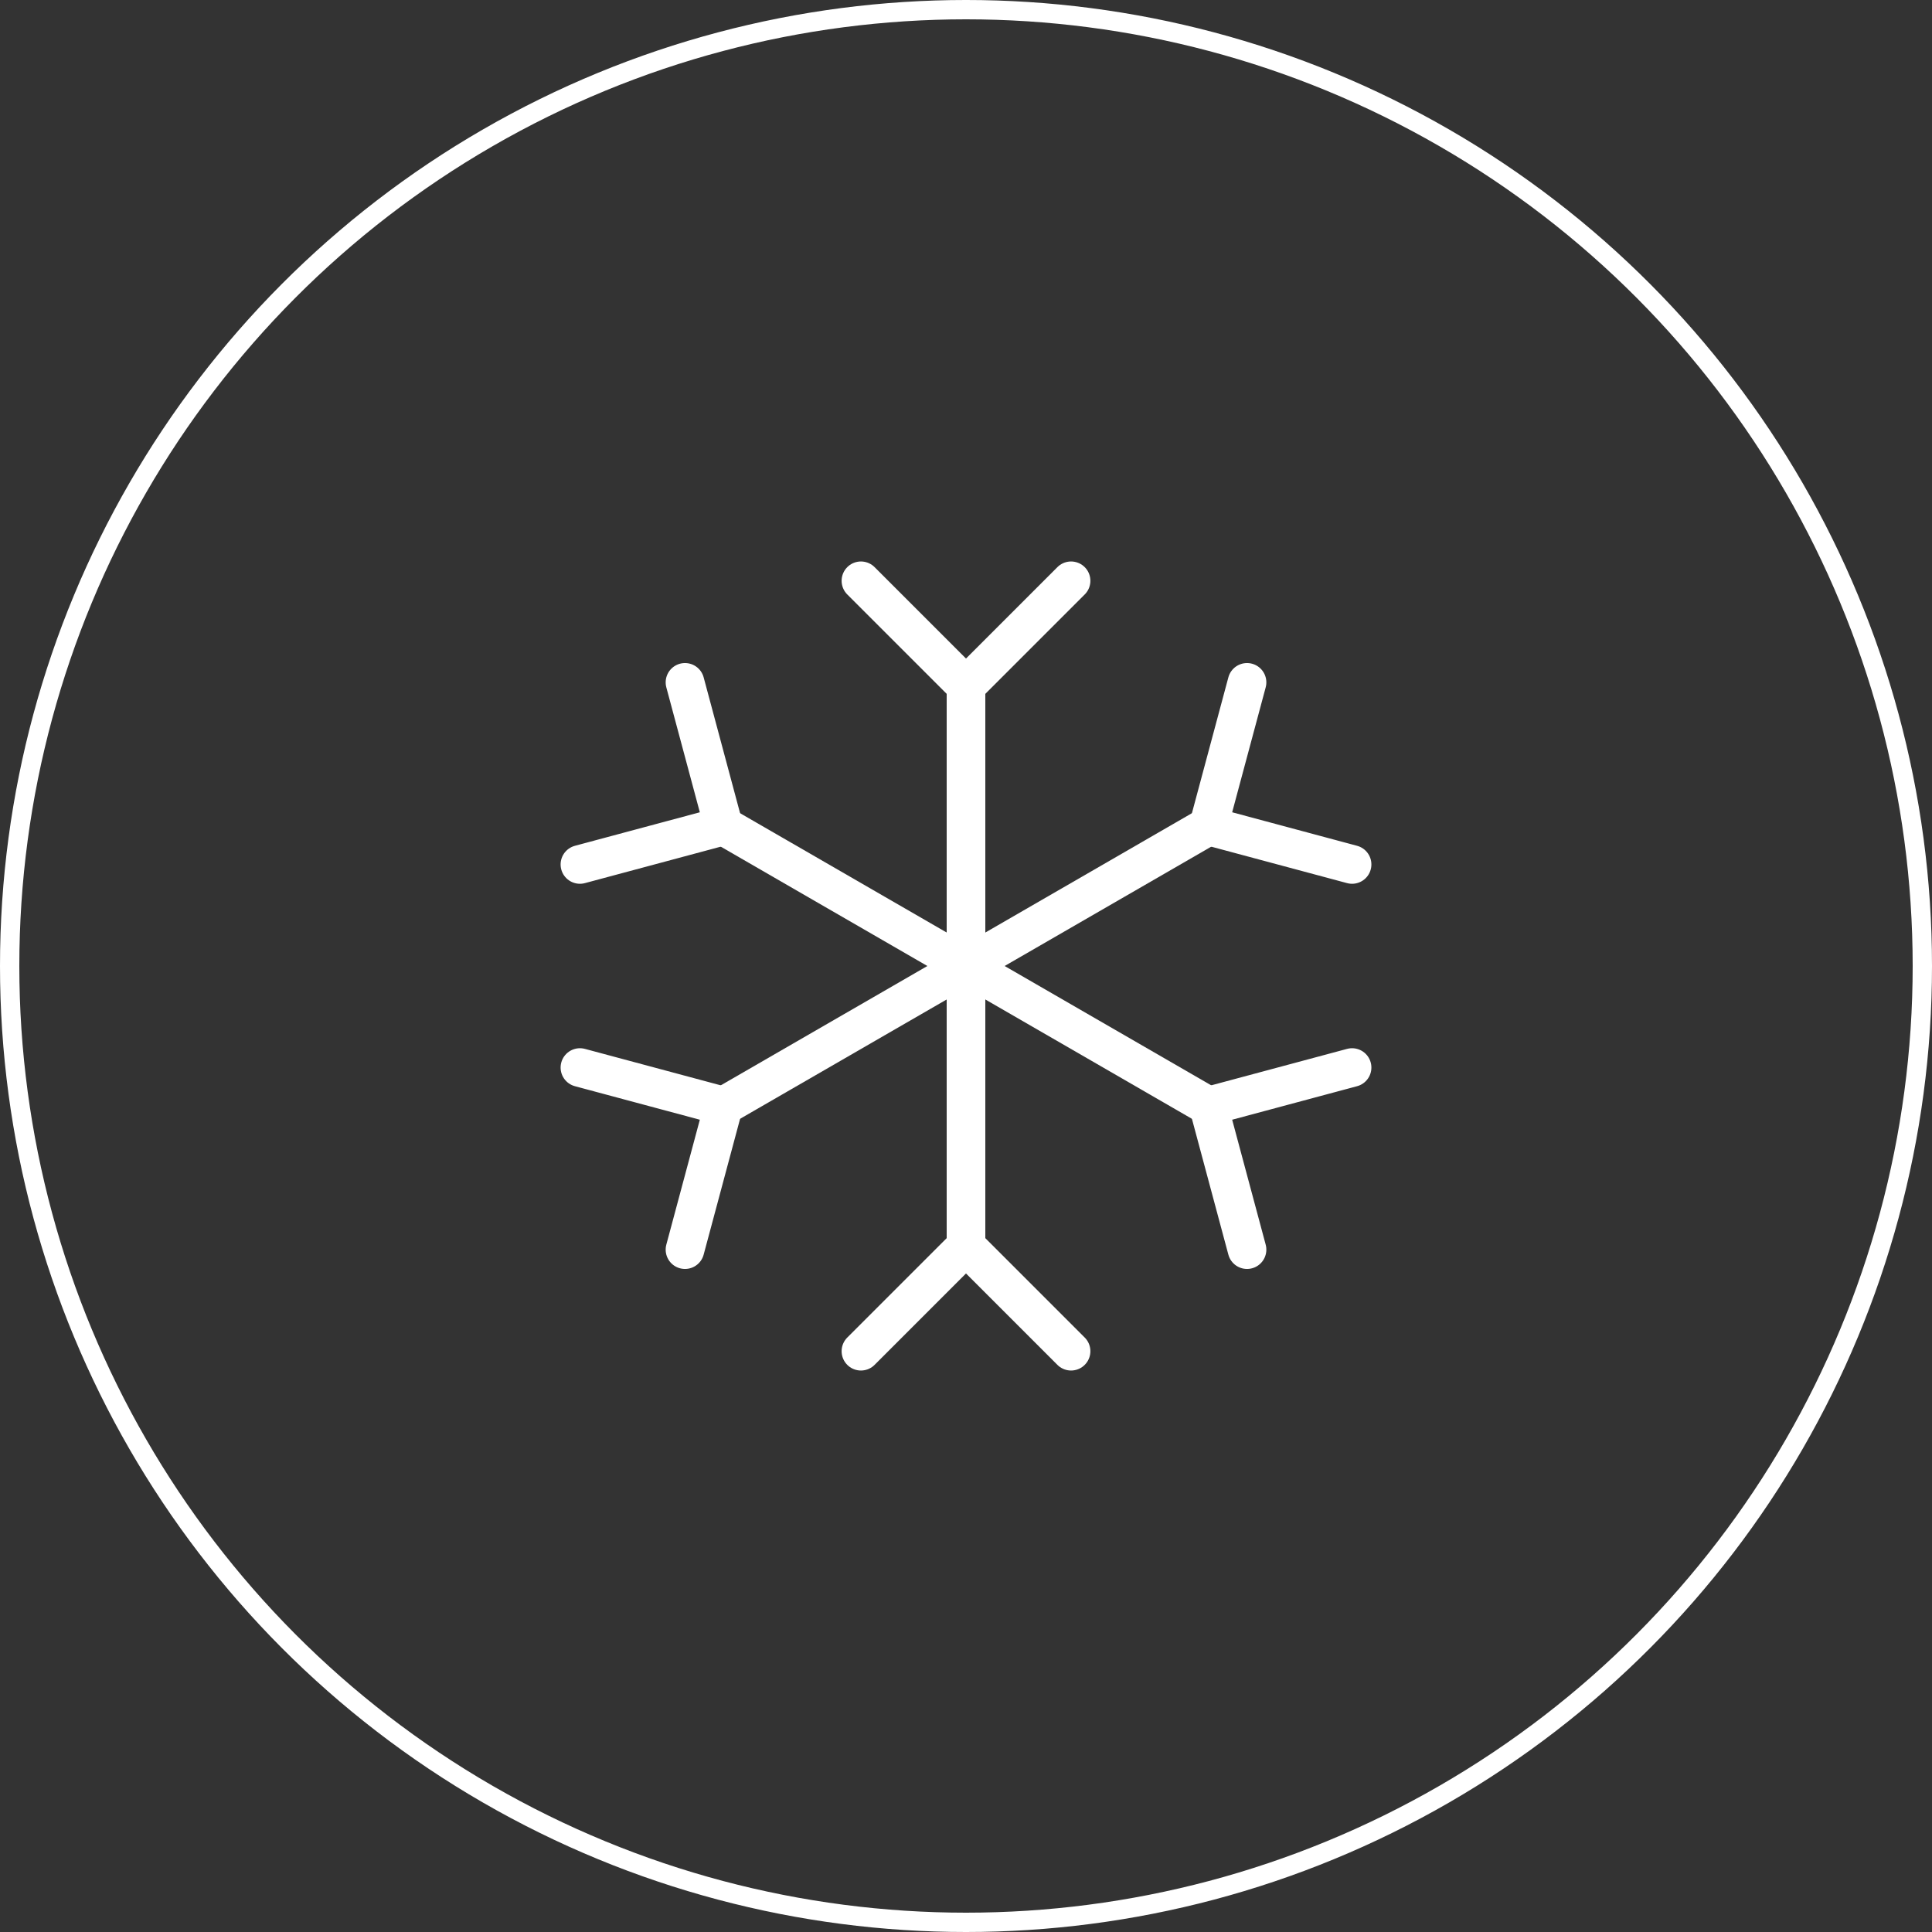 <?xml version="1.0" encoding="UTF-8"?> <svg xmlns="http://www.w3.org/2000/svg" width="100" height="100" viewBox="0 0 100 100" fill="none"><rect x="0" y="0" width="100" height="100" fill="#333333" stroke="none"/> <circle cx="50" cy="50" r="49.5" stroke="white"></circle> <path d="M50 35.5V64.5" stroke="white" stroke-width="2" stroke-linecap="round" stroke-linejoin="round"></path> <path d="M44.562 30.062L50 35.5L55.438 30.062" stroke="white" stroke-width="2" stroke-linecap="round" stroke-linejoin="round"></path> <path d="M44.562 69.938L50 64.5L55.438 69.938" stroke="white" stroke-width="2" stroke-linecap="round" stroke-linejoin="round"></path> <path d="M37.449 42.75L62.552 57.25" stroke="white" stroke-width="2" stroke-linecap="round" stroke-linejoin="round"></path> <path d="M30.017 44.744L37.448 42.75L35.455 35.319" stroke="white" stroke-width="2" stroke-linecap="round" stroke-linejoin="round"></path> <path d="M64.546 64.681L62.552 57.25L69.983 55.256" stroke="white" stroke-width="2" stroke-linecap="round" stroke-linejoin="round"></path> <path d="M37.449 57.25L62.552 42.75" stroke="white" stroke-width="2" stroke-linecap="round" stroke-linejoin="round"></path> <path d="M35.455 64.681L37.448 57.25L30.017 55.256" stroke="white" stroke-width="2" stroke-linecap="round" stroke-linejoin="round"></path> <path d="M69.983 44.744L62.552 42.75L64.546 35.319" stroke="white" stroke-width="2" stroke-linecap="round" stroke-linejoin="round"></path> </svg> 